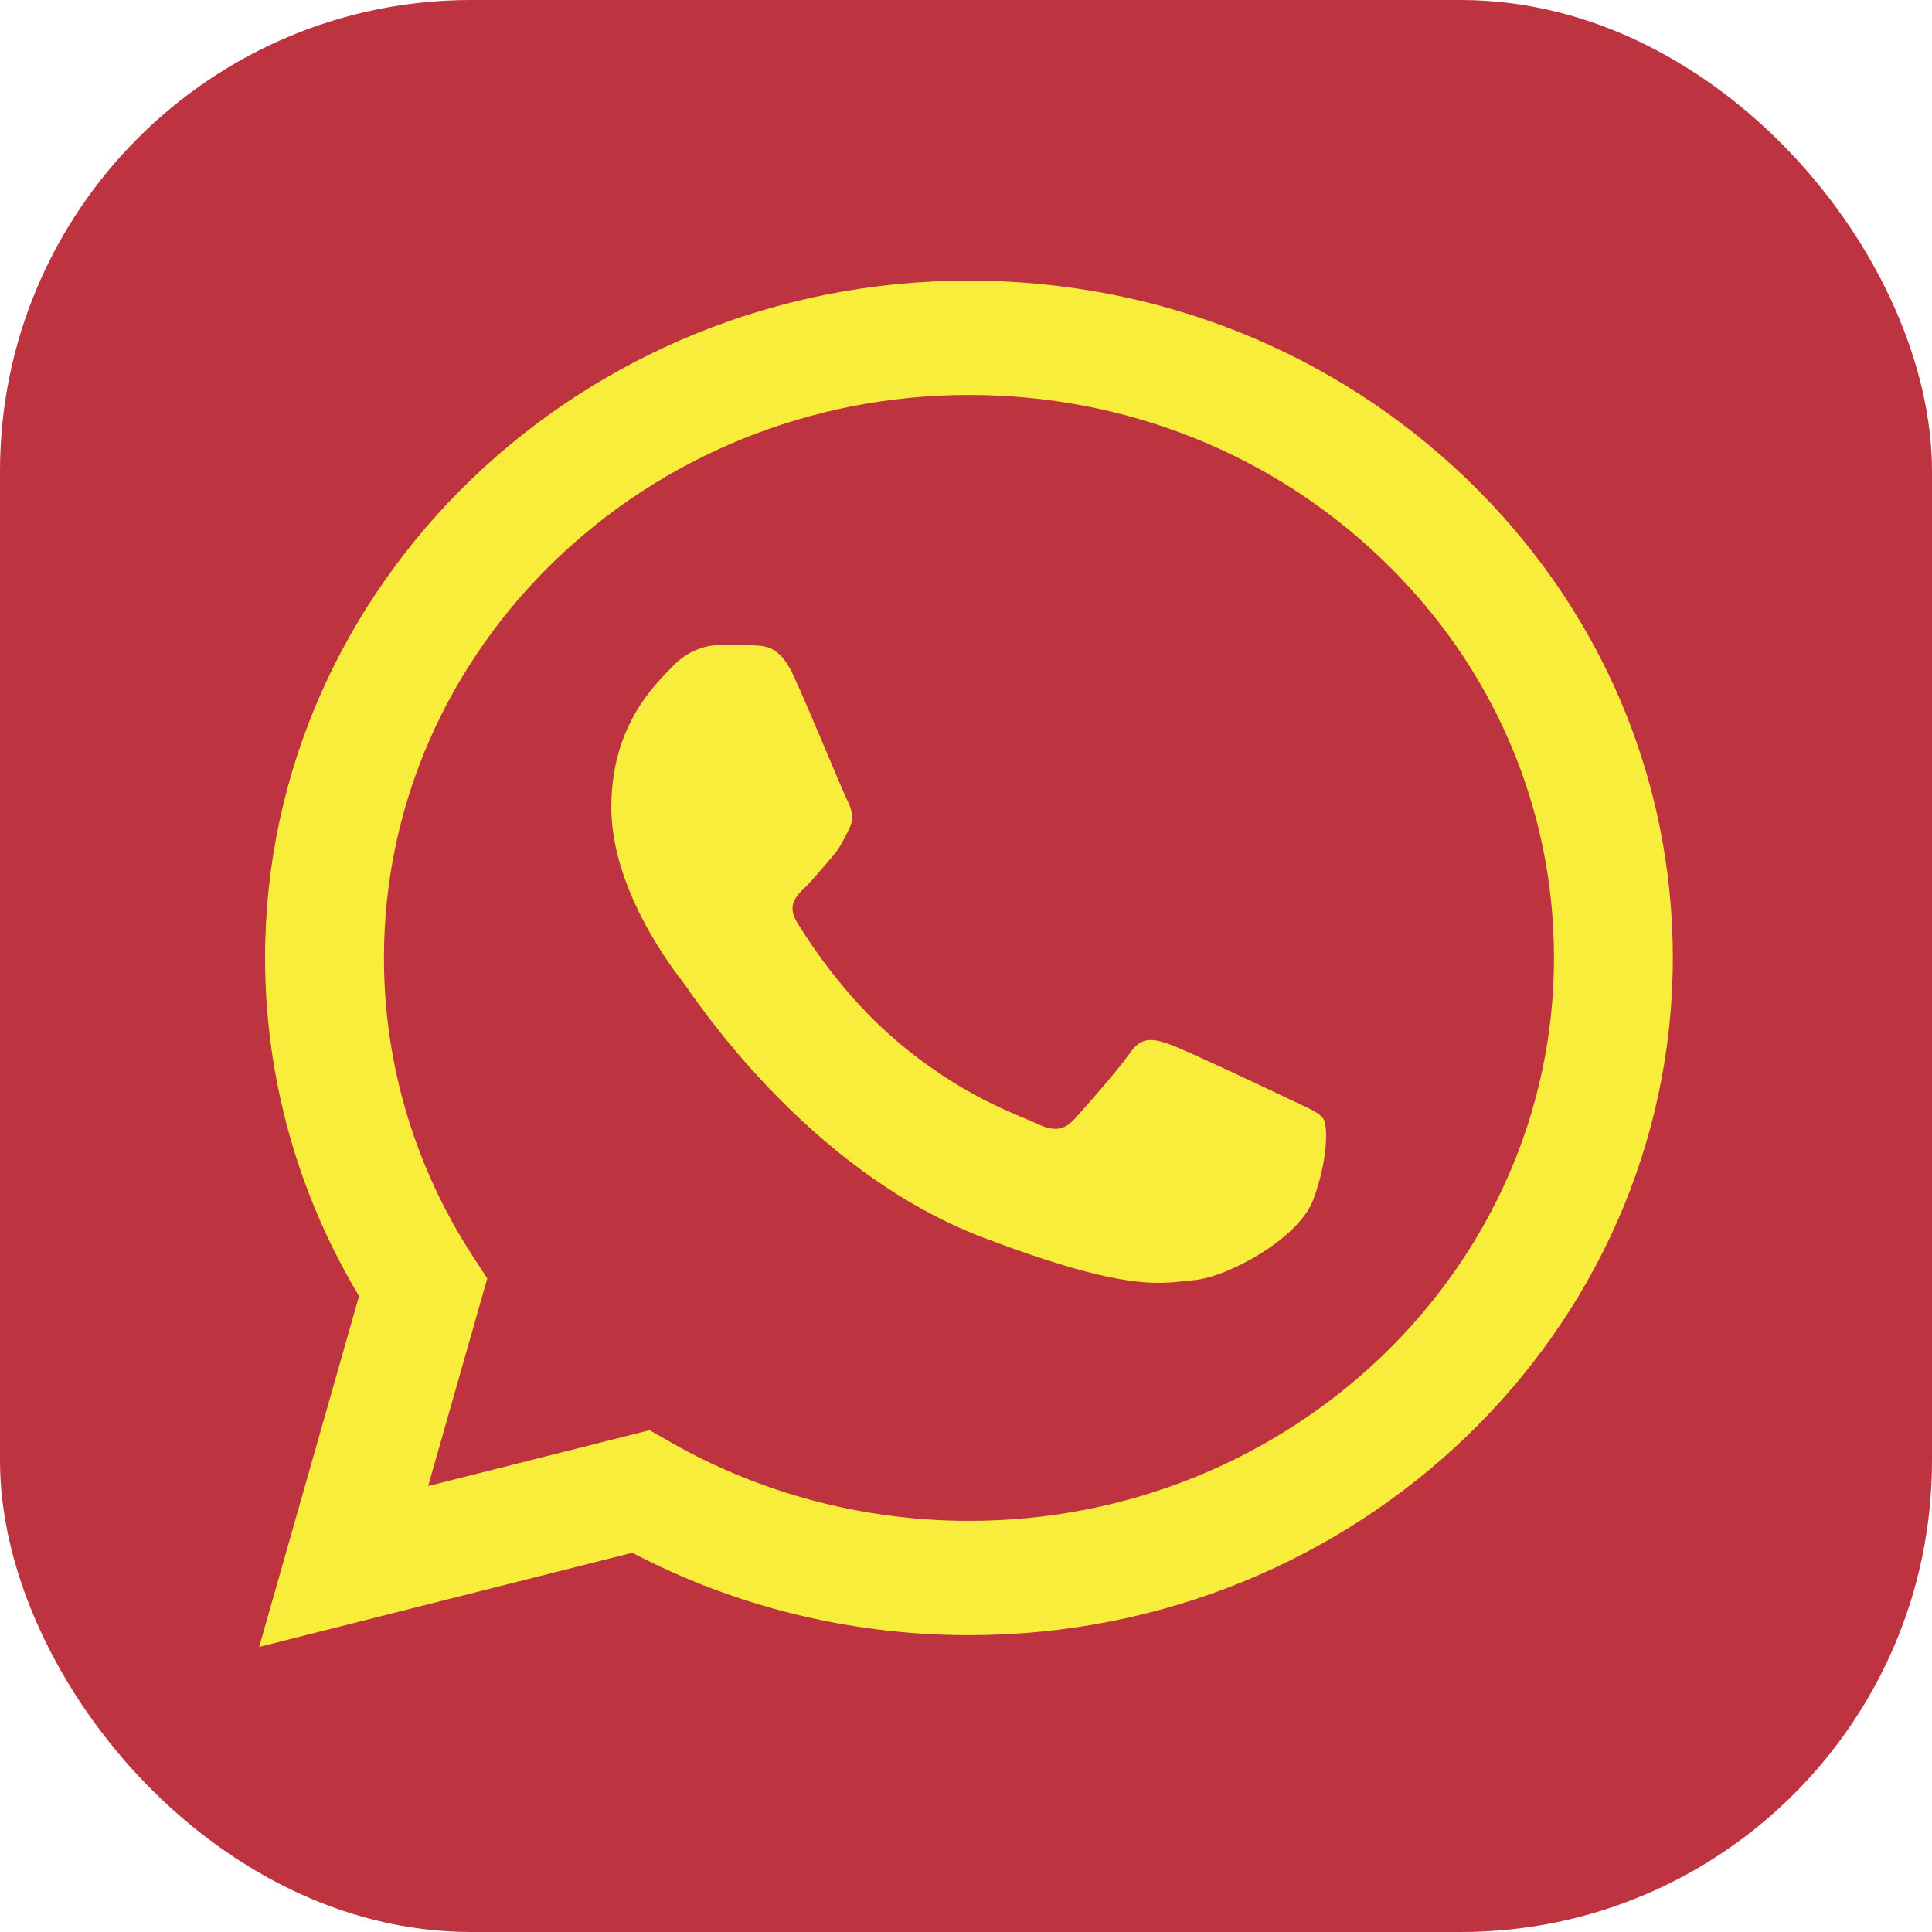 <svg width="41" height="41" viewBox="0 0 41 41" fill="none" xmlns="http://www.w3.org/2000/svg">
<rect width="41" height="41" rx="10" fill="#BE3340"/>
<g clip-path="url(#clip0_1245_2837)">
<path d="M5.625 20.322C5.625 22.854 6.312 25.326 7.619 27.505L5.5 34.95L13.418 32.952C15.6 34.097 18.057 34.7 20.556 34.701H20.563C28.795 34.701 35.496 28.255 35.5 20.333C35.501 16.494 33.949 12.884 31.129 10.168C28.309 7.453 24.559 5.957 20.563 5.955C12.329 5.955 5.629 12.4 5.625 20.322ZM10.341 27.13L10.046 26.678C8.803 24.777 8.147 22.579 8.148 20.323C8.15 13.739 13.719 8.382 20.567 8.382C23.884 8.383 27.001 9.627 29.345 11.884C31.689 14.141 32.979 17.141 32.978 20.332C32.975 26.917 27.406 32.275 20.563 32.275H20.558C18.33 32.273 16.145 31.698 14.239 30.61L13.785 30.351L9.086 31.536L10.341 27.13Z" fill="#F8ED3B"/>
<path d="M16.829 14.316C16.55 13.718 16.255 13.706 15.989 13.696C15.772 13.687 15.523 13.688 15.274 13.688C15.025 13.688 14.621 13.778 14.279 14.137C13.937 14.496 12.973 15.365 12.973 17.132C12.973 18.898 14.31 20.606 14.497 20.846C14.683 21.085 17.079 24.827 20.872 26.266C24.025 27.462 24.667 27.225 25.351 27.165C26.035 27.105 27.559 26.296 27.87 25.458C28.181 24.619 28.181 23.9 28.088 23.75C27.995 23.601 27.746 23.511 27.372 23.331C26.999 23.152 25.164 22.283 24.822 22.163C24.48 22.043 24.231 21.983 23.982 22.343C23.733 22.702 23.019 23.511 22.801 23.75C22.583 23.99 22.365 24.02 21.992 23.841C21.619 23.66 20.417 23.282 18.991 22.058C17.881 21.107 17.132 19.931 16.914 19.571C16.697 19.212 16.891 19.018 17.078 18.839C17.246 18.678 17.451 18.419 17.638 18.21C17.824 18 17.886 17.851 18.011 17.611C18.136 17.371 18.073 17.162 17.98 16.982C17.886 16.802 17.161 15.026 16.829 14.316Z" fill="#F8ED3B"/>
</g>
<defs>
<clipPath id="clip0_1245_2837">
<rect width="30" height="29.091" fill="white" transform="translate(5.5 5.955)"/>
</clipPath>
</defs>
</svg>

